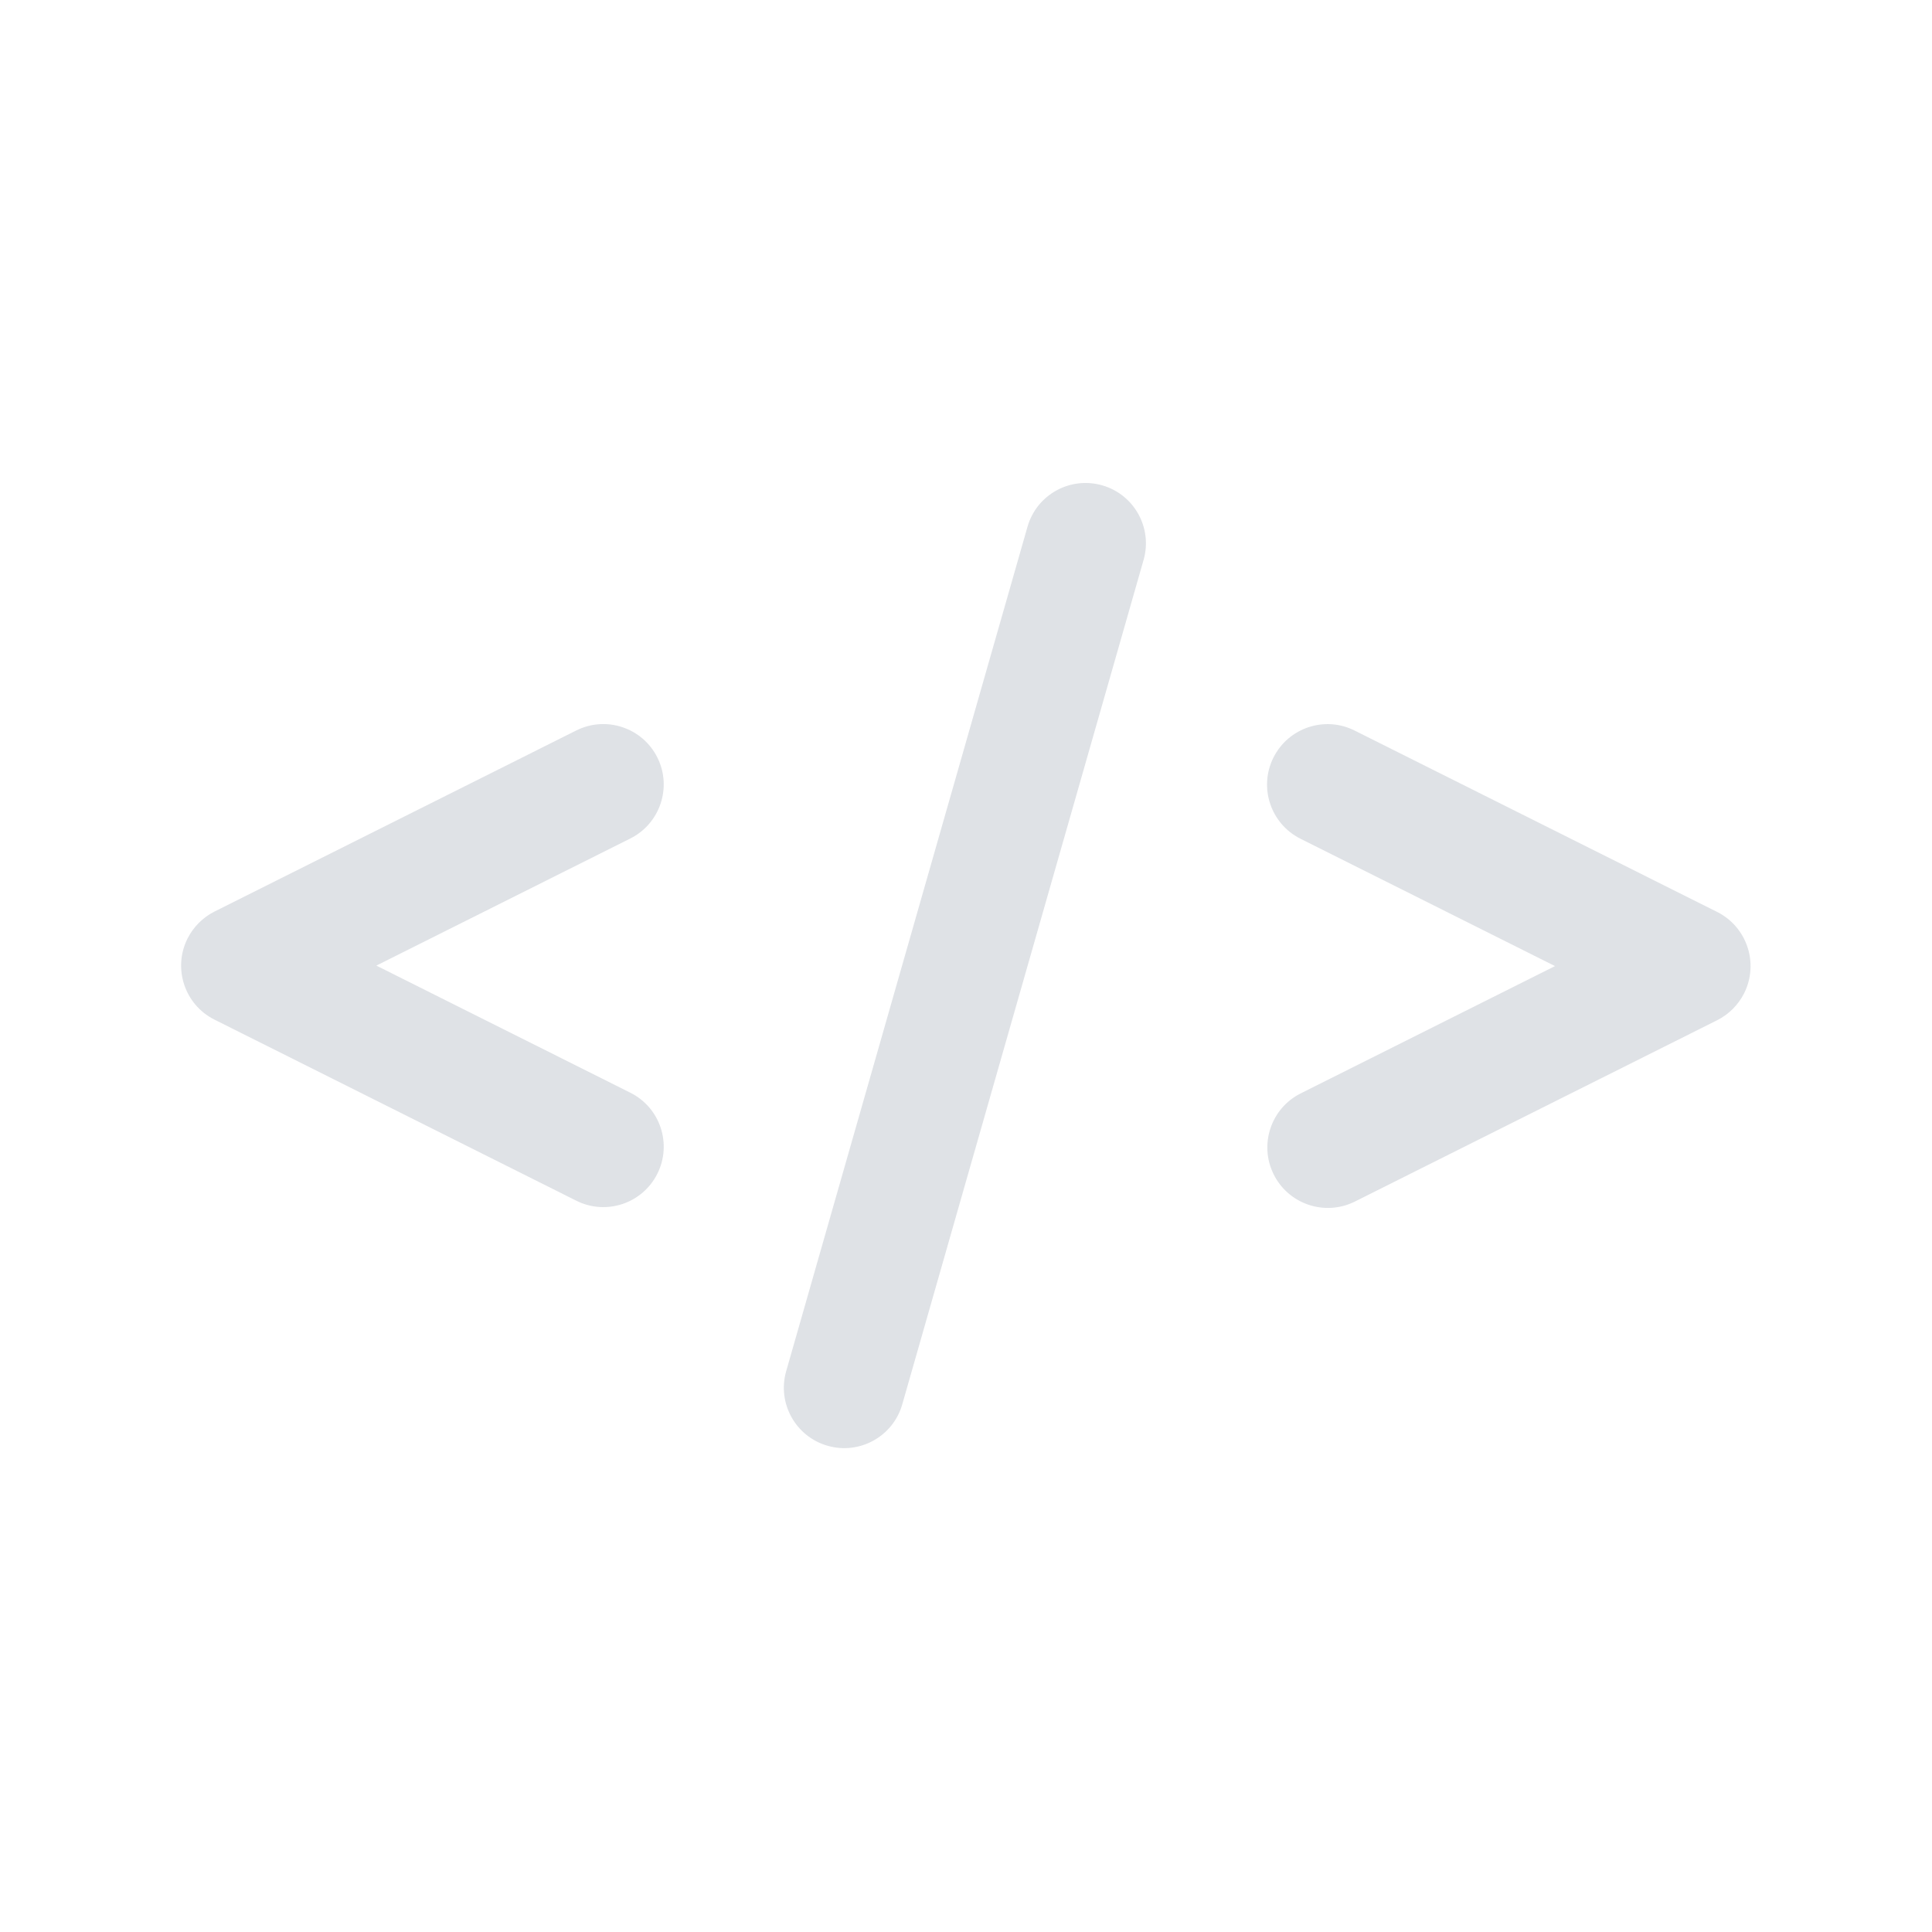 <svg width="24" height="24" viewBox="0 0 24 24" fill="none" xmlns="http://www.w3.org/2000/svg">
<g opacity="0.7">
<path fill-rule="evenodd" clip-rule="evenodd" d="M2.664 11.324L7.159 9.074C7.53 8.889 7.98 9.039 8.166 9.41C8.351 9.78 8.2 10.231 7.83 10.416L4.675 11.995L7.83 13.574C8.201 13.759 8.351 14.21 8.166 14.58C7.981 14.951 7.53 15.101 7.16 14.916L2.664 12.666C2.293 12.48 2.144 12.028 2.33 11.658C2.403 11.514 2.52 11.397 2.664 11.324L2.664 11.324ZM12.765 6.54C12.881 6.142 13.297 5.914 13.695 6.03C14.09 6.145 14.318 6.556 14.207 6.952L11.208 17.446C11.094 17.844 10.679 18.074 10.281 17.96C9.883 17.846 9.653 17.432 9.766 17.034L12.765 6.54ZM15.819 9.411C16.005 9.04 16.456 8.889 16.827 9.075L21.332 11.329C21.703 11.516 21.852 11.968 21.666 12.339C21.593 12.483 21.476 12.601 21.332 12.673L16.827 14.928V14.928C16.455 15.111 16.004 14.958 15.821 14.586C15.639 14.217 15.788 13.77 16.155 13.584L19.317 12.001L16.155 10.419C15.784 10.233 15.634 9.782 15.819 9.411L15.819 9.411Z" fill="#D1D5DB"/>
</g>
</svg>
